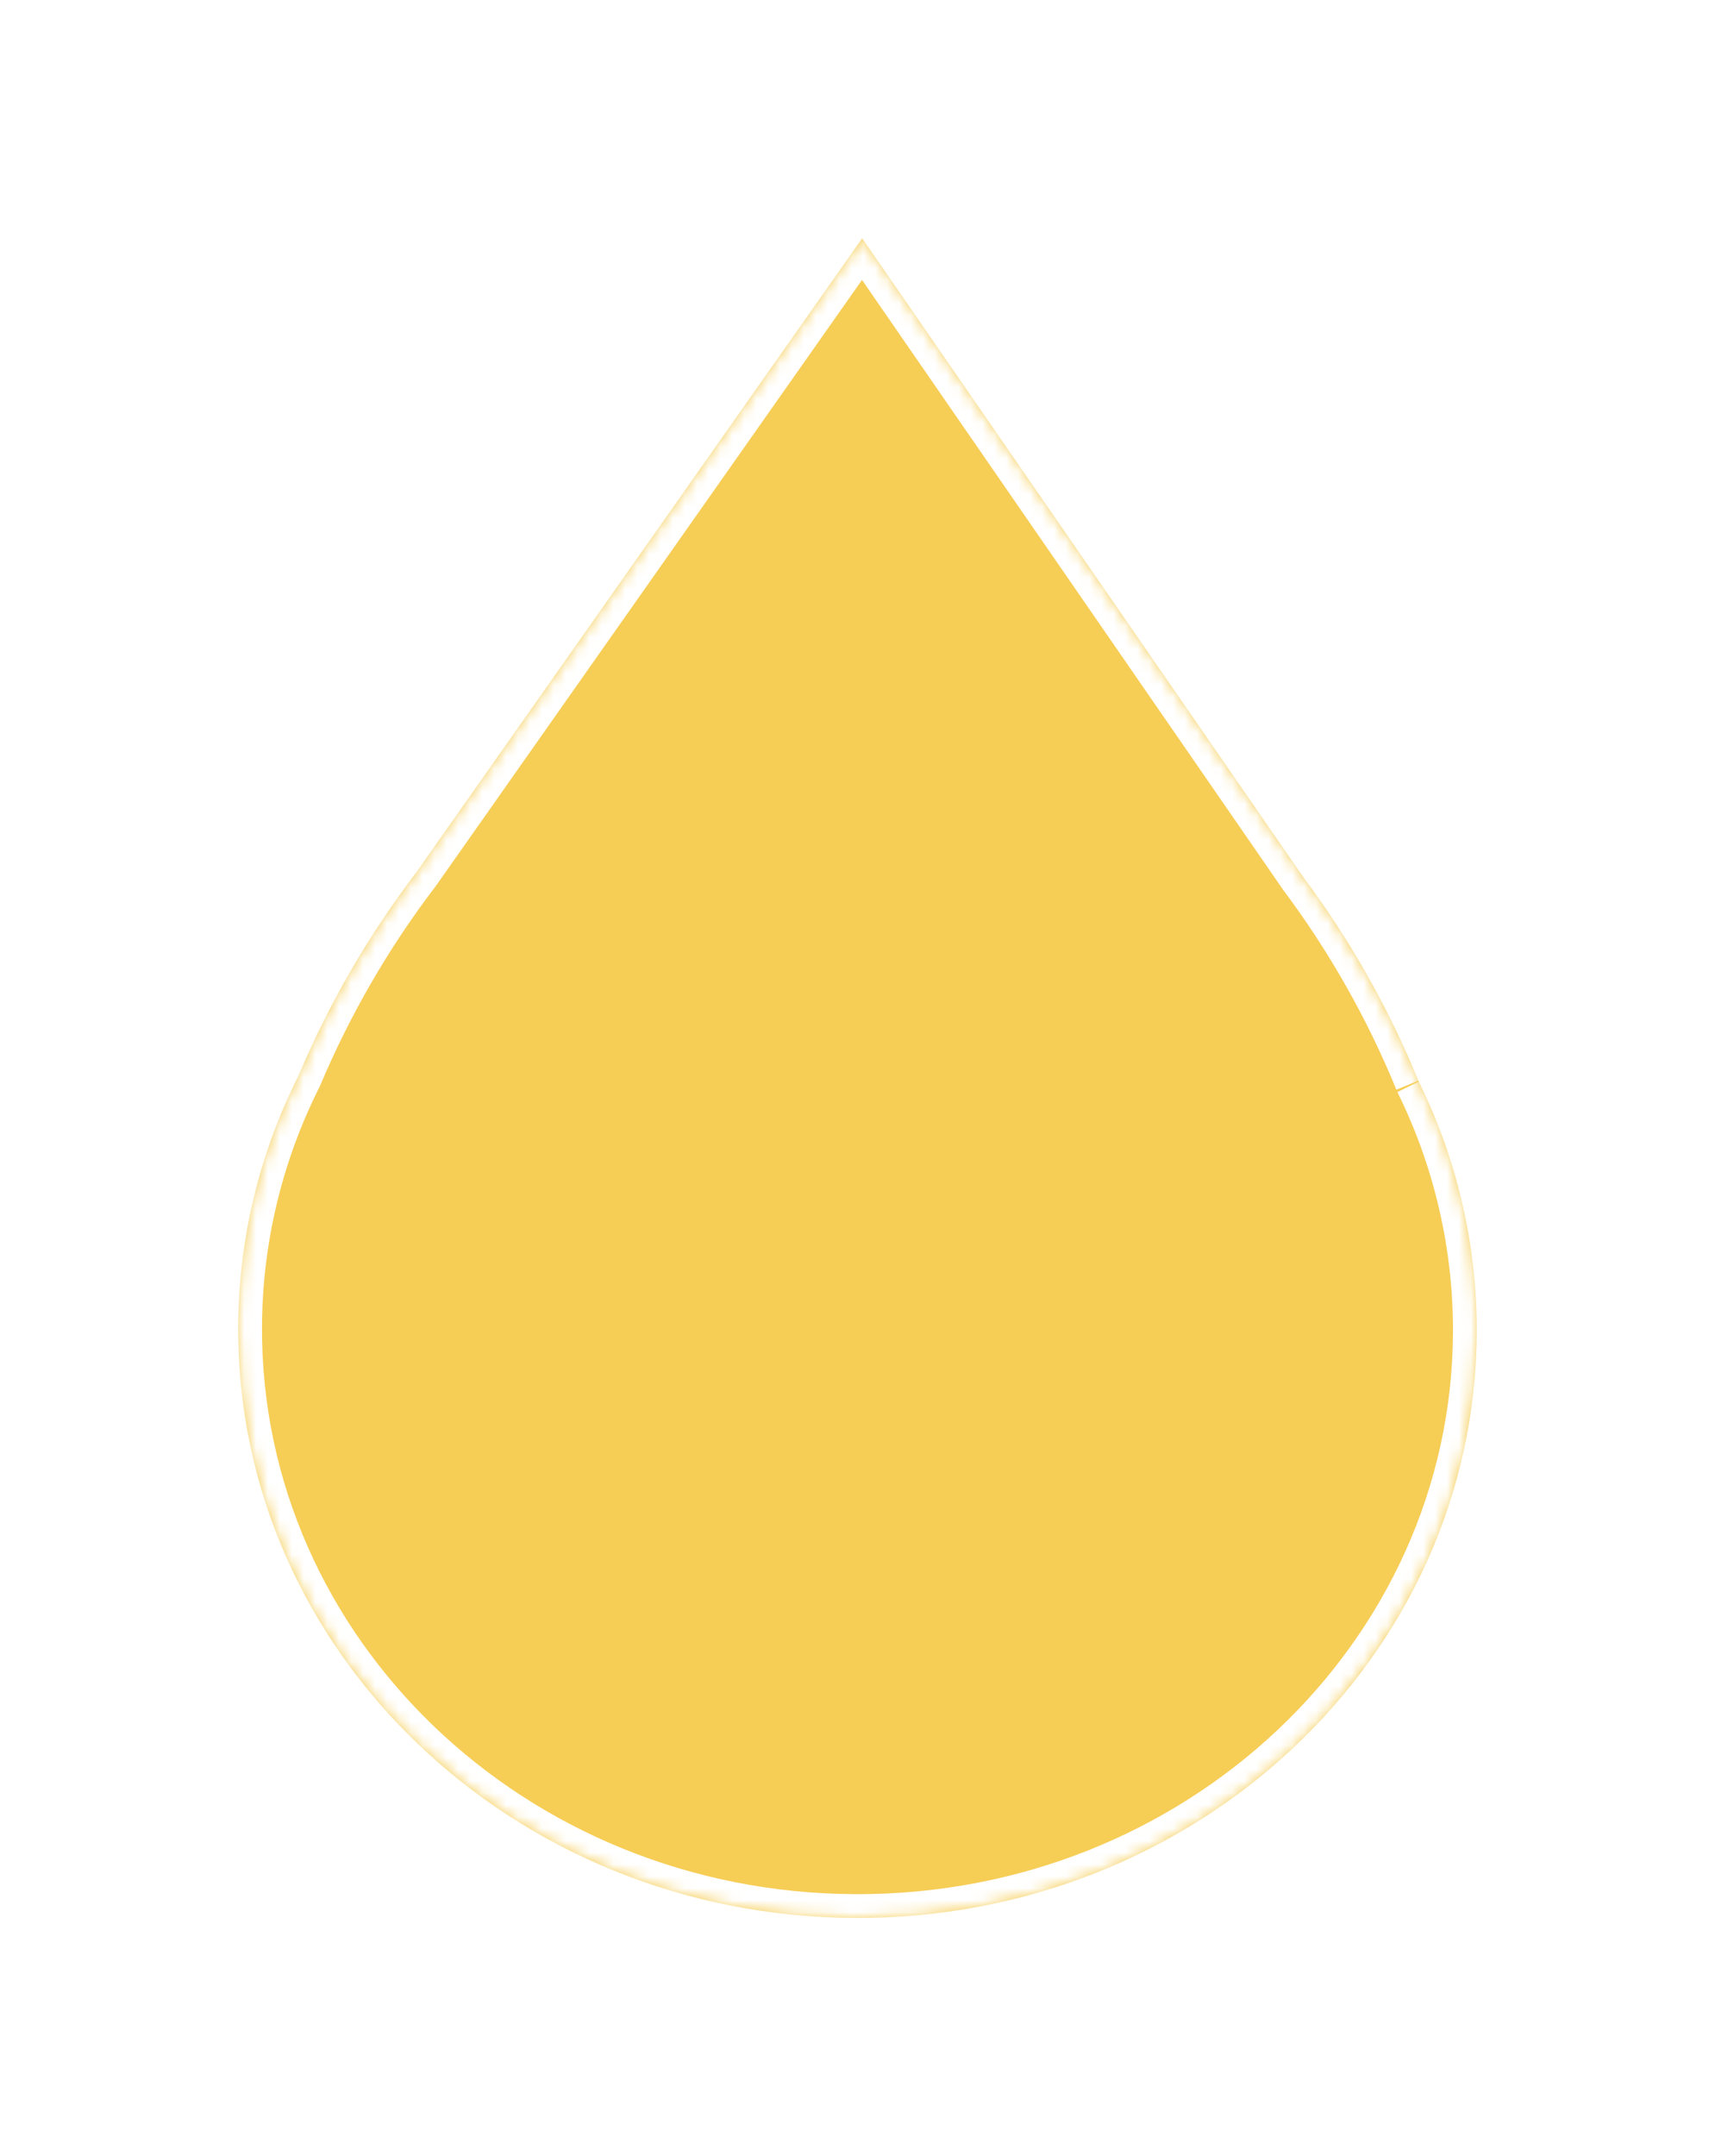 <svg width="144" height="181" viewBox="0 0 144 181" fill="none" xmlns="http://www.w3.org/2000/svg">
<g filter="url(#filter0_d_0_710)">
<mask id="path-1-inside-1_0_710" fill="white">
<path d="M119.099 80.714C116.591 74.595 113.318 68.816 109.355 63.515L72.394 10L34.966 63.21C30.951 68.479 27.618 74.23 25.047 80.329C21.751 86.867 20.023 94.077 20 101.392C19.877 128.665 43.061 150.876 71.781 150.999C100.501 151.123 123.876 129.123 124 101.85C124.029 94.549 122.361 87.339 119.128 80.787"/>
</mask>
<path d="M119.099 80.714C116.591 74.595 113.318 68.816 109.355 63.515L72.394 10L34.966 63.21C30.951 68.479 27.618 74.23 25.047 80.329C21.751 86.867 20.023 94.077 20 101.392C19.877 128.665 43.061 150.876 71.781 150.999C100.501 151.123 123.876 129.123 124 101.85C124.029 94.549 122.361 87.339 119.128 80.787" fill="#F6CD55"/>
<path d="M109.355 63.515L107.71 64.651L107.731 64.682L107.753 64.712L109.355 63.515ZM72.394 10L74.04 8.863L72.409 6.502L70.758 8.849L72.394 10ZM34.966 63.21L36.557 64.422L36.58 64.392L36.602 64.361L34.966 63.21ZM25.047 80.329L26.833 81.23L26.864 81.169L26.89 81.106L25.047 80.329ZM20 101.392L22 101.401L22 101.398L20 101.392ZM124 101.85L126 101.859L126 101.858L124 101.85ZM119.099 80.714L120.949 79.956C118.378 73.68 115.021 67.754 110.957 62.318L109.355 63.515L107.753 64.712C111.615 69.879 114.805 75.51 117.248 81.472L119.099 80.714ZM109.355 63.515L111.001 62.378L74.04 8.863L72.394 10L70.748 11.137L107.71 64.651L109.355 63.515ZM72.394 10L70.758 8.849L33.33 62.059L34.966 63.21L36.602 64.361L74.03 11.151L72.394 10ZM34.966 63.21L33.375 61.998C29.258 67.4 25.841 73.298 23.204 79.552L25.047 80.329L26.89 81.106C29.396 75.162 32.643 69.557 36.557 64.422L34.966 63.21ZM25.047 80.329L23.262 79.429C19.826 86.243 18.024 93.76 18 101.386L20 101.392L22 101.398C22.023 94.394 23.677 87.49 26.833 81.23L25.047 80.329ZM20 101.392L18 101.383C17.871 129.857 42.047 152.872 71.773 152.999L71.781 150.999L71.79 149C44.076 148.88 21.882 127.473 22 101.401L20 101.392ZM71.781 150.999L71.773 152.999C101.498 153.127 125.87 130.333 126 101.859L124 101.85L122 101.841C121.881 127.913 99.504 149.119 71.79 149L71.781 150.999ZM124 101.85L126 101.858C126.03 94.247 124.292 86.732 120.921 79.902L119.128 80.787L117.334 81.672C120.431 87.947 122.028 94.85 122 101.842L124 101.85Z" fill="white" mask="url(#path-1-inside-1_0_710)"/>
</g>
<defs>
<filter id="filter0_d_0_710" x="0" y="0" width="144" height="181" filterUnits="userSpaceOnUse" color-interpolation-filters="sRGB">
<feFlood flood-opacity="0" result="BackgroundImageFix"/>
<feColorMatrix in="SourceAlpha" type="matrix" values="0 0 0 0 0 0 0 0 0 0 0 0 0 0 0 0 0 0 127 0" result="hardAlpha"/>
<feOffset dy="10"/>
<feGaussianBlur stdDeviation="10"/>
<feComposite in2="hardAlpha" operator="out"/>
<feColorMatrix type="matrix" values="0 0 0 0 0 0 0 0 0 0 0 0 0 0 0 0 0 0 0.1 0"/>
<feBlend mode="normal" in2="BackgroundImageFix" result="effect1_dropShadow_0_710"/>
<feBlend mode="normal" in="SourceGraphic" in2="effect1_dropShadow_0_710" result="shape"/>
</filter>
</defs>
</svg>
